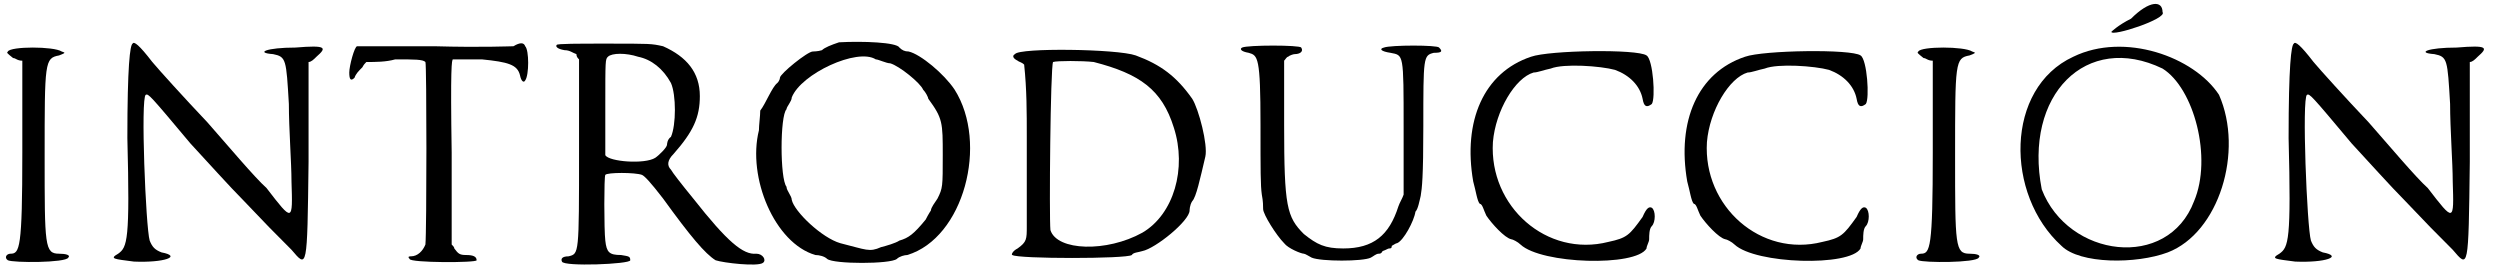<?xml version='1.0' encoding='utf-8'?>
<svg xmlns="http://www.w3.org/2000/svg" xmlns:xlink="http://www.w3.org/1999/xlink" width="190px" height="21px" viewBox="0 0 1904 210" version="1.1">
<defs>
<path id="gl5383" d="M 6 5 C 5 6 5 6 10 10 C 12 10 13 12 17 12 C 17 36 17 59 17 82 C 17 155 15 159 8 159 C 5 159 3 162 6 164 C 10 166 50 166 52 162 C 54 160 50 159 45 159 C 34 159 34 153 34 85 C 34 13 34 10 45 8 C 50 6 50 6 47 5 C 41 1 8 1 6 5 z" fill="black"/><!-- width=62 height=174 -->
<path id="gl5377" d="M 19 5 C 17 6 15 22 15 77 C 17 155 15 160 8 165 C 1 169 5 169 20 171 C 43 172 57 167 41 164 C 36 162 34 160 32 155 C 29 145 25 46 29 44 C 31 43 32 44 63 81 C 76 95 93 114 103 124 C 121 143 126 148 140 162 C 152 176 152 178 153 95 C 153 69 153 44 153 19 C 155 19 157 17 159 15 C 167 8 167 6 143 8 C 121 8 112 12 126 13 C 136 15 136 17 138 51 C 138 70 140 96 140 110 C 141 141 141 141 121 115 C 112 107 91 82 76 65 C 58 46 39 25 34 19 C 24 6 20 3 19 5 z" fill="black"/><!-- width=176 height=179 -->
<path id="gl6437" d="M 127 6 C 124 6 103 7 67 6 C 34 6 8 6 8 6 C 6 6 2 21 2 26 C 2 31 3 33 6 30 C 7 27 9 25 12 22 C 13 20 14 19 15 18 C 22 18 30 18 37 16 C 52 16 58 16 60 18 C 61 19 61 147 60 157 C 58 162 54 166 49 166 C 48 166 46 166 48 168 C 48 171 99 171 99 169 C 99 166 96 165 91 165 C 86 165 85 164 82 160 C 82 159 81 158 80 157 C 80 134 80 110 80 87 C 79 22 80 16 81 16 C 82 16 92 16 103 16 C 123 18 130 20 132 28 C 133 33 135 34 136 32 C 139 28 139 9 136 6 C 135 3 132 3 127 6 z" fill="black"/><!-- width=145 height=178 -->
<path id="gl6701" d="M 3 3 C 2 4 3 6 9 7 C 13 7 15 9 18 10 C 18 12 19 13 20 14 C 20 37 20 61 20 84 C 20 163 20 162 12 164 C 7 164 6 166 7 168 C 8 172 59 170 59 167 C 59 164 58 164 52 163 C 43 163 41 161 40 152 C 39 144 39 103 40 102 C 41 100 63 100 68 102 C 70 103 74 107 84 120 C 105 149 116 162 124 167 C 130 169 156 172 160 169 C 163 167 160 162 155 162 C 145 163 133 153 107 120 C 98 109 91 100 90 98 C 87 95 87 91 92 86 C 107 69 112 58 112 42 C 112 24 102 12 84 4 C 75 2 75 2 40 2 C 20 2 3 2 3 3 M 65 12 C 75 14 84 21 90 32 C 94 41 94 64 90 73 C 87 75 87 79 87 79 C 87 81 81 87 78 89 C 70 94 43 92 40 87 C 40 87 40 70 40 50 C 40 14 40 14 42 12 C 45 9 56 9 65 12 z" fill="black"/><!-- width=167 height=177 -->
<path id="gl6702" d="M 68 1 C 62 3 57 5 55 7 C 52 8 48 8 48 8 C 44 8 23 25 23 28 C 23 28 23 30 21 32 C 17 35 12 48 8 53 C 8 57 7 64 7 68 C -2 104 19 154 50 163 C 53 163 57 164 59 166 C 64 170 107 170 112 166 C 114 164 118 163 120 163 C 163 150 182 78 156 37 C 148 25 130 10 121 8 C 118 8 116 7 114 5 C 112 1 86 0 68 1 M 96 14 C 98 14 104 17 107 17 C 114 19 130 32 132 37 C 134 39 136 43 136 44 C 147 59 147 62 147 87 C 147 111 147 112 143 120 C 141 123 138 127 138 129 C 138 129 136 132 134 136 C 125 147 121 150 114 152 C 111 154 104 156 100 157 C 91 161 89 159 69 154 C 55 150 34 130 32 121 C 32 118 28 114 28 111 C 23 105 23 57 28 52 C 28 50 32 46 32 43 C 39 25 82 5 96 14 z" fill="black"/><!-- width=179 height=179 -->
<path id="gl5378" d="M 8 5 C 6 6 6 8 10 10 C 11 11 13 11 15 13 C 17 32 17 49 17 68 C 17 98 17 129 17 136 C 17 146 17 148 10 153 C 6 155 5 158 6 158 C 10 161 93 161 97 158 C 98 156 102 156 105 155 C 115 153 141 132 141 124 C 141 124 141 120 143 117 C 146 114 149 100 153 83 C 155 74 148 47 143 39 C 131 22 119 13 100 6 C 86 1 11 0 8 5 M 68 11 C 103 20 120 32 129 61 C 139 92 129 127 105 141 C 78 156 40 155 35 139 C 34 129 35 15 37 11 C 40 10 59 10 68 11 z" fill="black"/><!-- width=163 height=170 -->
<path id="gl6705" d="M 4 3 C 2 4 3 6 9 7 C 16 9 18 10 18 62 C 18 97 18 108 19 115 C 20 120 20 124 20 126 C 20 130 30 146 36 152 C 39 156 49 160 51 160 C 52 160 55 162 57 163 C 64 166 96 166 102 163 C 104 162 106 160 108 160 C 109 160 110 160 111 158 C 114 157 115 156 116 156 C 117 156 118 156 118 154 C 120 153 121 152 122 152 C 127 150 135 135 136 128 C 138 126 139 120 140 116 C 141 110 142 102 142 63 C 142 10 142 9 150 7 C 156 7 157 6 154 3 C 153 1 117 1 112 3 C 108 4 110 6 117 7 C 127 9 127 7 127 64 C 127 81 127 98 127 115 C 126 118 124 121 123 124 C 116 146 104 156 81 156 C 67 156 61 153 51 145 C 38 132 36 124 36 62 C 36 46 36 30 36 13 C 37 12 38 10 39 10 C 40 9 43 8 44 8 C 48 8 51 6 49 3 C 48 1 8 1 4 3 z" fill="black"/><!-- width=164 height=174 -->
<path id="gl5390" d="M 52 6 C 16 18 0 55 8 101 C 10 108 11 116 13 118 C 15 118 16 123 18 127 C 22 133 32 144 37 145 C 38 145 42 147 44 149 C 60 164 132 166 140 152 C 140 150 142 147 142 145 C 142 142 142 137 144 135 C 147 132 147 123 144 121 C 142 120 140 121 137 128 C 127 142 125 144 111 147 C 64 159 20 120 23 71 C 25 47 40 22 54 18 C 57 18 62 16 67 15 C 77 11 105 13 116 16 C 127 20 135 28 137 38 C 138 44 140 45 144 42 C 147 38 145 8 140 5 C 133 0 66 1 52 6 z" fill="black"/><!-- width=157 height=171 -->
<path id="gl5390" d="M 52 6 C 16 18 0 55 8 101 C 10 108 11 116 13 118 C 15 118 16 123 18 127 C 22 133 32 144 37 145 C 38 145 42 147 44 149 C 60 164 132 166 140 152 C 140 150 142 147 142 145 C 142 142 142 137 144 135 C 147 132 147 123 144 121 C 142 120 140 121 137 128 C 127 142 125 144 111 147 C 64 159 20 120 23 71 C 25 47 40 22 54 18 C 57 18 62 16 67 15 C 77 11 105 13 116 16 C 127 20 135 28 137 38 C 138 44 140 45 144 42 C 147 38 145 8 140 5 C 133 0 66 1 52 6 z" fill="black"/><!-- width=157 height=171 -->
<path id="gl5383" d="M 6 5 C 5 6 5 6 10 10 C 12 10 13 12 17 12 C 17 36 17 59 17 82 C 17 155 15 159 8 159 C 5 159 3 162 6 164 C 10 166 50 166 52 162 C 54 160 50 159 45 159 C 34 159 34 153 34 85 C 34 13 34 10 45 8 C 50 6 50 6 47 5 C 41 1 8 1 6 5 z" fill="black"/><!-- width=62 height=174 -->
<path id="gl6706" d="M 96 14 C 86 19 81 24 81 24 C 81 28 124 14 120 9 C 120 0 110 0 96 14 M 52 43 C 0 67 0 148 43 187 C 57 201 100 201 124 192 C 163 177 182 115 163 72 C 144 43 91 24 52 43 M 120 52 C 144 67 158 120 144 153 C 124 206 48 196 28 144 C 14 72 62 24 120 52 z" fill="black"/><!-- width=182 height=206 -->
<path id="gl5377" d="M 19 5 C 17 6 15 22 15 77 C 17 155 15 160 8 165 C 1 169 5 169 20 171 C 43 172 57 167 41 164 C 36 162 34 160 32 155 C 29 145 25 46 29 44 C 31 43 32 44 63 81 C 76 95 93 114 103 124 C 121 143 126 148 140 162 C 152 176 152 178 153 95 C 153 69 153 44 153 19 C 155 19 157 17 159 15 C 167 8 167 6 143 8 C 121 8 112 12 126 13 C 136 15 136 17 138 51 C 138 70 140 96 140 110 C 141 141 141 141 121 115 C 112 107 91 82 76 65 C 58 46 39 25 34 19 C 24 6 20 3 19 5 z" fill="black"/><!-- width=176 height=179 -->
</defs>
<use xlink:href="#gl5383" x="0" y="34"/>
<use xlink:href="#gl5377" x="82" y="28"/>
<use xlink:href="#gl6437" x="264" y="29"/>
<use xlink:href="#gl6701" x="421" y="31"/>
<use xlink:href="#gl6702" x="571" y="31"/>
<use xlink:href="#gl5378" x="765" y="36"/>
<use xlink:href="#gl6705" x="942" y="33"/>
<use xlink:href="#gl5390" x="1114" y="37"/>
<use xlink:href="#gl5390" x="1277" y="37"/>
<use xlink:href="#gl5383" x="1455" y="34"/>
<use xlink:href="#gl6706" x="1527" y="0"/>
<use xlink:href="#gl5377" x="1728" y="28"/>
</svg>
